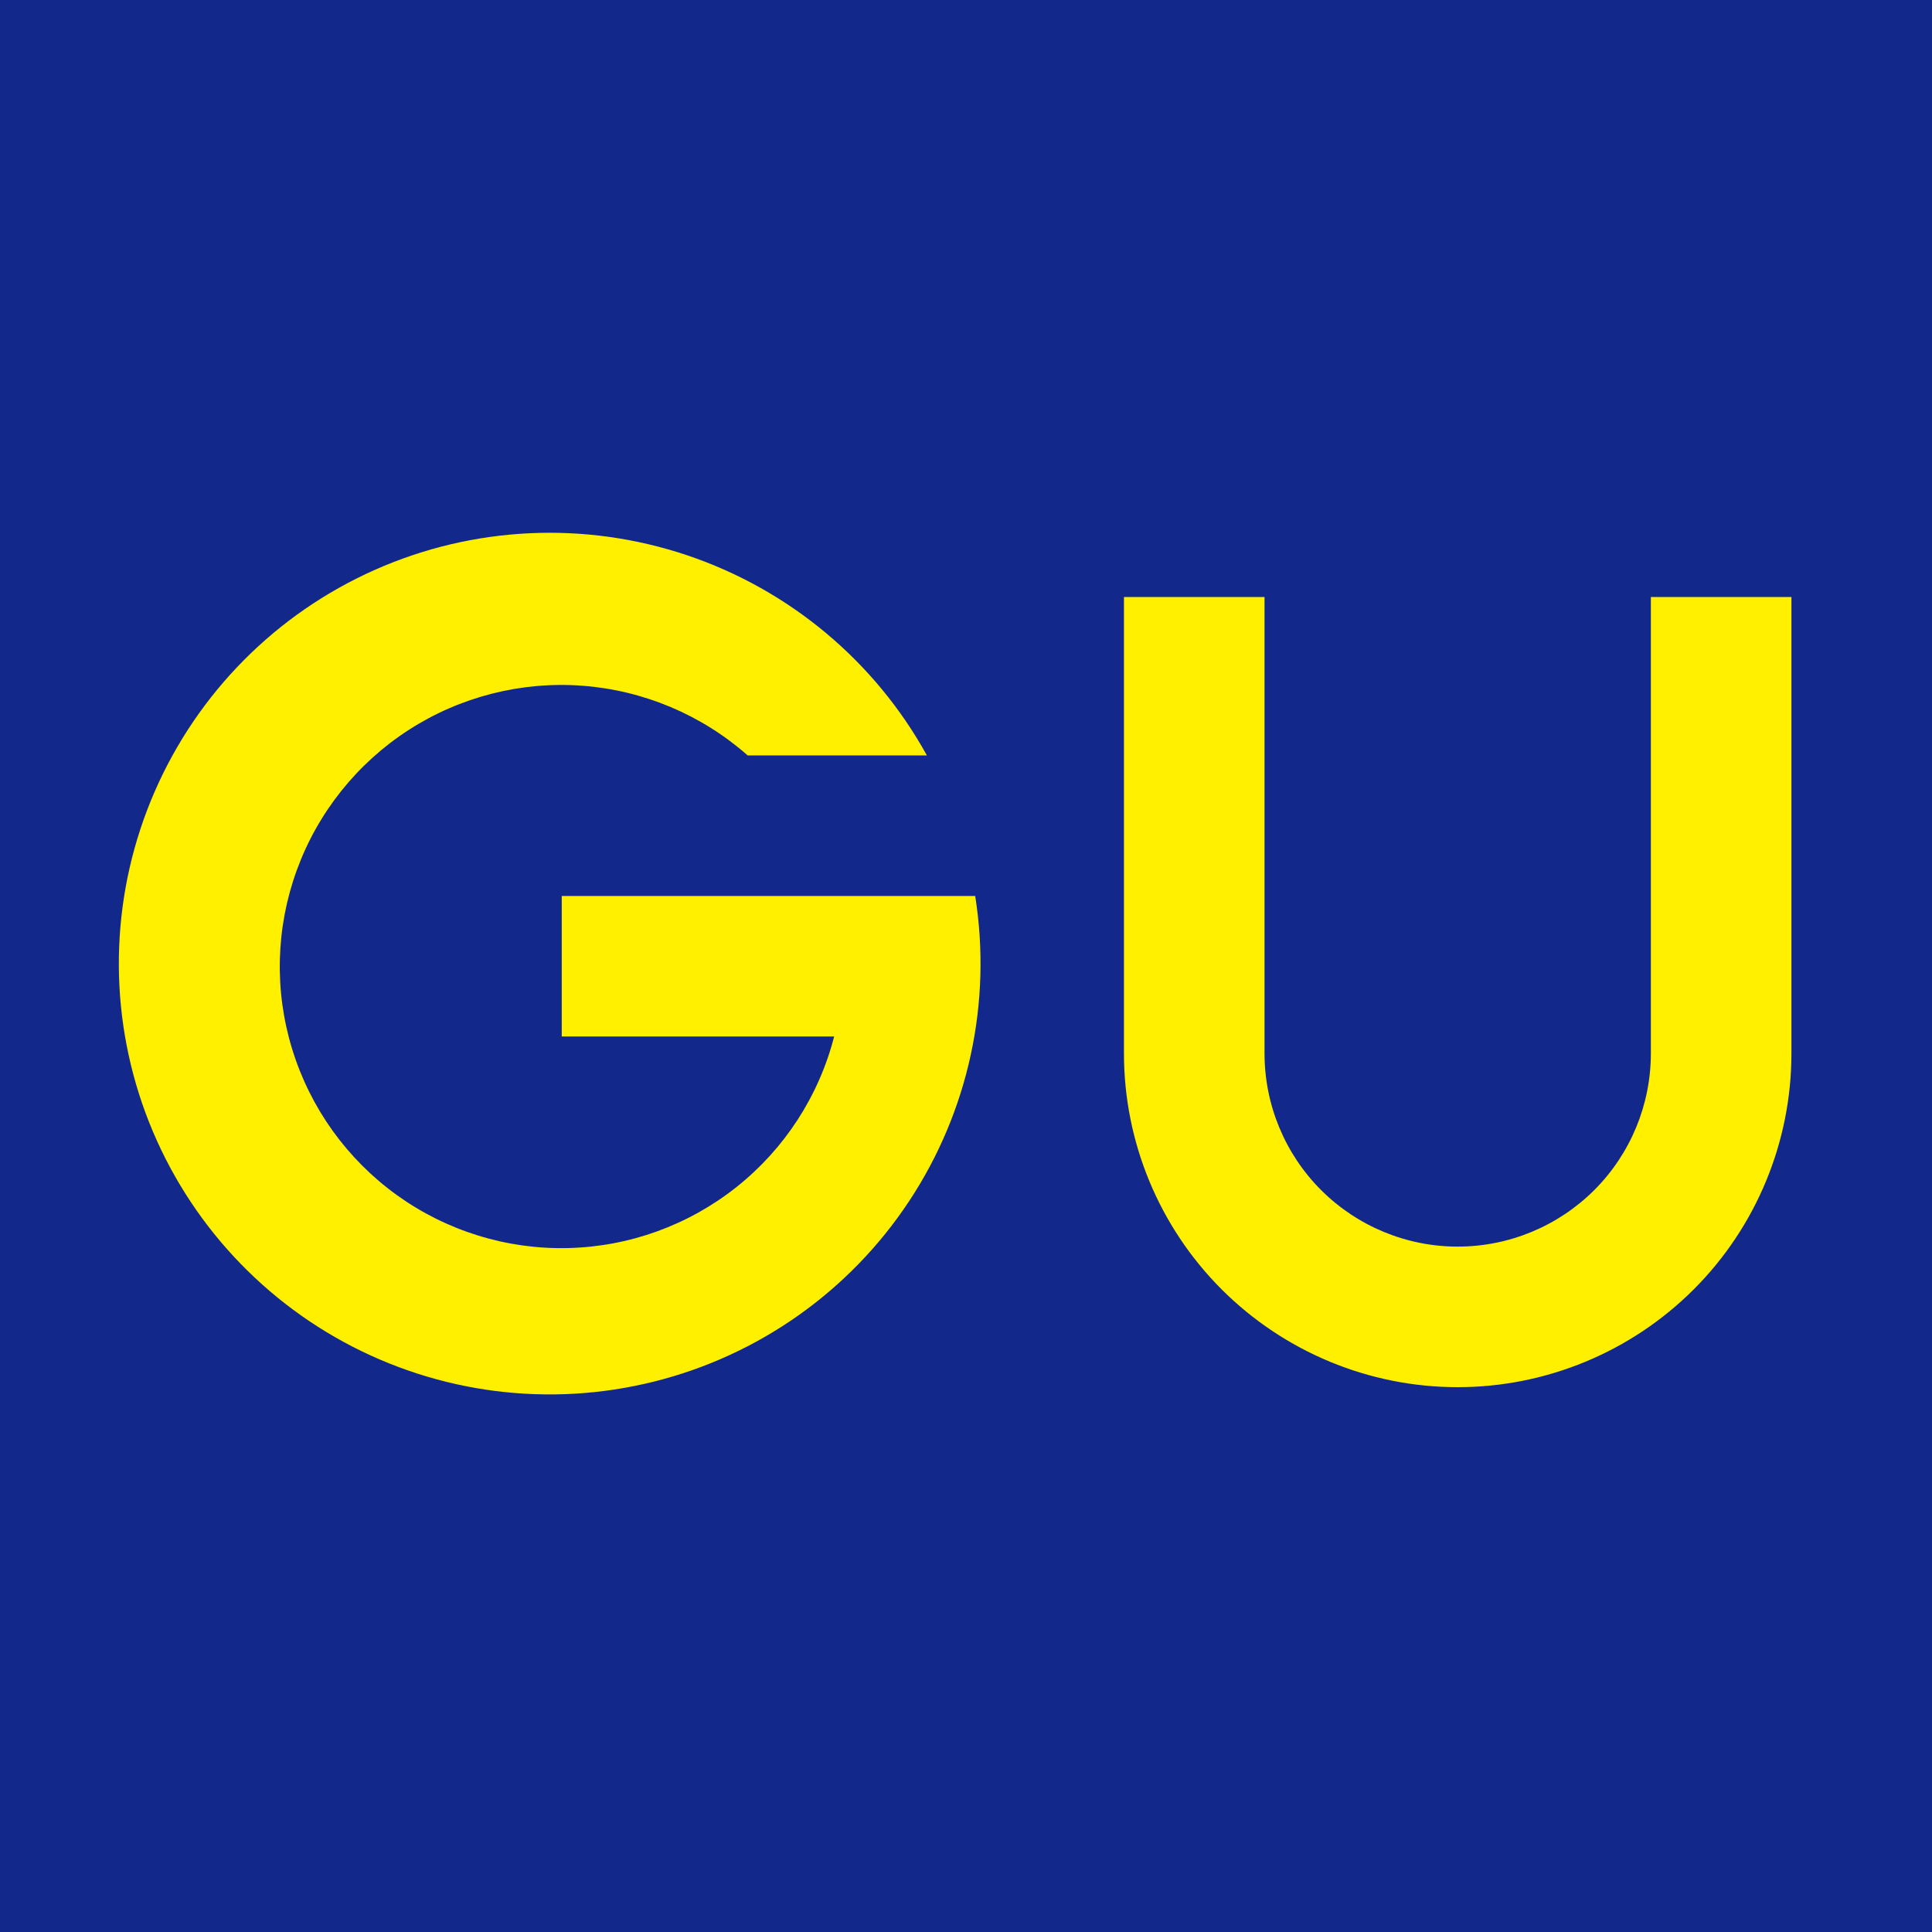 <svg width="33" height="33" viewBox="0 0 33 33" fill="none" xmlns="http://www.w3.org/2000/svg">
<rect x="0" y="0" width="33" height="33" fill="#808080" stroke="none"/>
<g clip-path="url(#clip0_337_822)">
<path d="M-0 0H33V33H-0V0Z" fill="#12288B"/>
<path d="M16.69 15.304H9.595V17.704H14.248C13.987 18.72 13.402 19.622 12.582 20.274C11.761 20.927 10.75 21.293 9.703 21.318C8.655 21.343 7.627 21.024 6.777 20.412C5.927 19.799 5.3 18.925 4.992 17.924C4.683 16.922 4.711 15.847 5.07 14.862C5.429 13.877 6.1 13.037 6.981 12.468C7.861 11.9 8.904 11.635 9.949 11.713C10.994 11.792 11.985 12.21 12.771 12.903H15.832C14.942 11.291 13.48 10.071 11.735 9.484C9.989 8.897 8.087 8.986 6.404 9.733C4.721 10.48 3.379 11.831 2.643 13.519C1.907 15.207 1.831 17.109 2.429 18.851C3.028 20.592 4.258 22.046 5.876 22.925C7.494 23.804 9.382 24.045 11.169 23.599C12.956 23.154 14.511 22.055 15.527 20.519C16.543 18.983 16.946 17.122 16.657 15.304H16.69ZM28.198 10.197V17.993C28.198 18.868 27.851 19.708 27.232 20.327C26.613 20.945 25.774 21.293 24.898 21.293C24.023 21.293 23.184 20.945 22.565 20.327C21.946 19.708 21.599 18.868 21.599 17.993V10.197H19.198V17.993C19.198 19.505 19.798 20.955 20.867 22.024C21.937 23.093 23.387 23.694 24.898 23.694C26.41 23.694 27.86 23.093 28.93 22.024C29.999 20.955 30.599 19.505 30.599 17.993V10.197H28.198Z" fill="#FFF000"/>
</g>
<defs>
<clipPath id="clip0_337_822">
<rect width="33" height="33" fill="white"/>
</clipPath>
</defs>
</svg>
